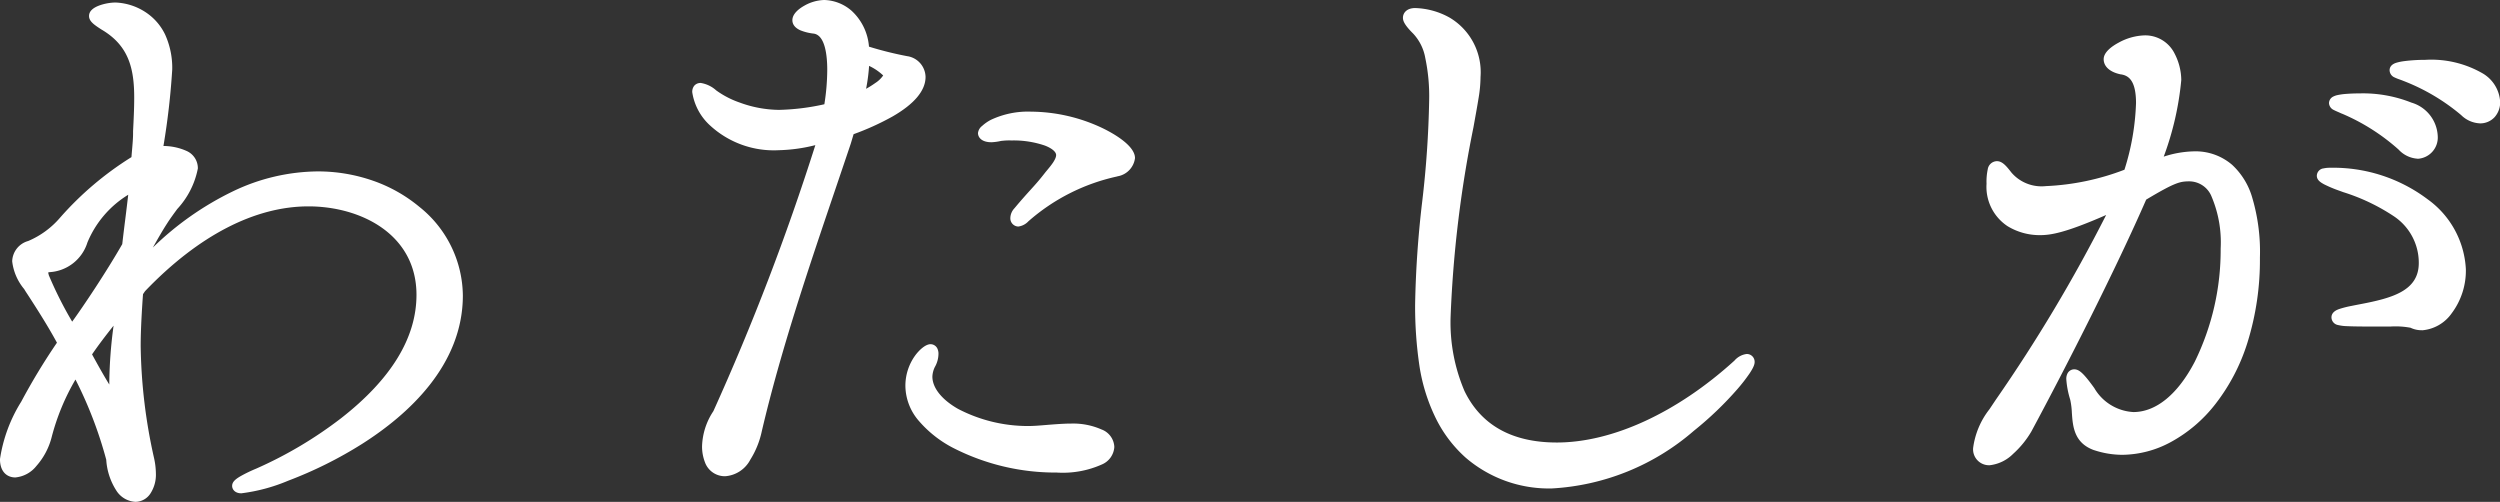 <svg xmlns="http://www.w3.org/2000/svg" data-name="グループ 49987" viewBox="0 0 128.145 25.724"><rect x="0" y="0" width="128.145" height="25.724" fill="#333333" stroke="none"/><path fill="#fff" d="M7.481 13.488c3.1-3.191 6.2-4.38 8.793-4.38 3.88 0 7.134 2.628 7.134 6.039 0 6.477-9.7 9.825-11.046 9.825-.094 0-.156-.032-.156-.063 0-.094.438-.344 1.032-.595s8.417-3.692 8.417-9.2c0-3.38-3.129-4.851-5.851-4.851-2.409 0-5.382 1.1-8.574 4.412-.094.094-.125.188-.219.282 0 .094-.125 1.6-.125 2.785a27.692 27.692 0 0 0 .688 5.789 3.5 3.5 0 0 1 .094.751c0 .72-.344 1.126-.72 1.126-.5 0-1.064-.594-1.189-1.877a24.862 24.862 0 0 0-1.846-4.725 11.222 11.222 0 0 0-1.565 3.5c-.313 1.158-1.064 1.846-1.565 1.846-.282 0-.469-.187-.469-.625 0-1.189 1.815-4.287 2.973-5.946-.626-1.189-1.471-2.44-1.784-2.942a2.48 2.48 0 0 1-.563-1.251c0-.281.156-.563.626-.751a4.746 4.746 0 0 0 1.752-1.283 16.193 16.193 0 0 1 3.63-3.067l.094-.063c.031-.5.094-.97.094-1.408.031-.625.063-1.22.063-1.815 0-1.534-.282-2.848-1.815-3.755-.345-.219-.5-.344-.5-.438 0-.187.625-.375 1.032-.375.5 0 2.6.344 2.6 3.129a39.831 39.831 0 0 1-.5 4.224c1.377 0 1.815.345 1.815.845 0 .751-1 1.815-1.533 2.66-.344.532-.72 1.22-1.127 1.94l-.063.688ZM6.949 9.42a5.506 5.506 0 0 0-2.753 2.878 1.87 1.87 0 0 1-1.721 1.346c-.282.063-.344.188-.344.282s.063.188.063.25a23 23 0 0 0 1.471 2.879 45.873 45.873 0 0 0 2.91-4.443c.125-1.127.281-2.19.375-3.191M5.915 19.559a35.694 35.694 0 0 1 .344-3.912c-.688.845-1.346 1.658-1.909 2.5a11.55 11.55 0 0 0 1.471 2.347c.063 0 .094-.094.094-.313Zm2.128-9.544a1.308 1.308 0 0 0 .25-.657.3.3 0 0 0-.344-.313c-.063 0-.125.031-.188.031l-.313 2.034Z" data-name="パス 1143"/><path fill="#fff" d="M6.948 25.724a1.24 1.24 0 0 1-.992-.59 3.287 3.287 0 0 1-.51-1.569 21.114 21.114 0 0 0-1.577-4.111 11.555 11.555 0 0 0-1.218 2.942 3.557 3.557 0 0 1-.783 1.486 1.56 1.56 0 0 1-1.085.591c-.379 0-.784-.247-.784-.94a7.685 7.685 0 0 1 1.089-2.944 32.586 32.586 0 0 1 1.831-3.023c-.47-.869-1.034-1.744-1.415-2.335-.105-.163-.2-.3-.264-.412a2.7 2.7 0 0 1-.615-1.424 1.114 1.114 0 0 1 .819-1.041 4.419 4.419 0 0 0 1.638-1.2 16.41 16.41 0 0 1 3.656-3.1c.01-.13.021-.257.032-.381.026-.3.051-.584.051-.849v-.105c.03-.593.058-1.152.058-1.711 0-1.5-.282-2.669-1.66-3.484l-.009-.005c-.4-.256-.646-.431-.646-.7 0-.239.194-.426.577-.556a2.578 2.578 0 0 1 .77-.134 3.013 3.013 0 0 1 1.674.582 2.835 2.835 0 0 1 .876 1.054 4.126 4.126 0 0 1 .367 1.8 37.6 37.6 0 0 1-.45 3.918 2.933 2.933 0 0 1 1.205.263.966.966 0 0 1 .559.888 4.245 4.245 0 0 1-1.058 2.081c-.194.265-.378.515-.524.747-.226.349-.469.772-.724 1.226a15.6 15.6 0 0 1 4.1-2.879 10.216 10.216 0 0 1 4.342-1.023 8.572 8.572 0 0 1 2.856.482 7.636 7.636 0 0 1 2.366 1.338 5.877 5.877 0 0 1 2.225 4.54c0 3.577-2.808 6.111-5.164 7.607a21.139 21.139 0 0 1-3.791 1.888 9.037 9.037 0 0 1-2.4.645c-.323 0-.471-.2-.471-.378 0-.21.173-.351.451-.511a7.386 7.386 0 0 1 .774-.373 21.12 21.12 0 0 0 4.36-2.587c2.564-2 3.864-4.123 3.864-6.323 0-3.117-2.87-4.536-5.537-4.536-2.744 0-5.63 1.492-8.347 4.316a.594.594 0 0 0-.071.093c-.018.027-.038.058-.063.09 0 .036-.006.083-.01.144-.033.479-.109 1.6-.109 2.517a27.6 27.6 0 0 0 .68 5.718 3.827 3.827 0 0 1 .1.819 1.768 1.768 0 0 1-.275 1.012.931.931 0 0 1-.768.437Zm-2.985-7.542.234.49a26.285 26.285 0 0 1 1.875 4.827 2.6 2.6 0 0 0 .4 1.268.652.652 0 0 0 .479.325c.2 0 .405-.3.405-.812a3.2 3.2 0 0 0-.086-.681 28.277 28.277 0 0 1-.7-5.858c0-.939.077-2.074.11-2.559.007-.105.014-.2.015-.228v-.128l.012-.012.152-1.675.033-.059.236-.419c.318-.566.618-1.1.9-1.536.158-.25.347-.509.548-.782a4.118 4.118 0 0 0 .936-1.708.341.341 0 0 0-.223-.332 2.959 2.959 0 0 0-1.277-.2h-.368l.057-.363a38.771 38.771 0 0 0 .5-4.175 2.748 2.748 0 0 0-.983-2.356 2.379 2.379 0 0 0-1.3-.459 1.909 1.909 0 0 0-.565.1c.051.035.116.078.2.131a3.688 3.688 0 0 1 1.608 1.791 5.7 5.7 0 0 1 .356 2.233c0 .575-.028 1.142-.059 1.743v.08c0 .291-.026.585-.053.9-.015.17-.03.346-.041.524l-.01.156-.232.154a16.029 16.029 0 0 0-3.556 3l-.008.009a5.045 5.045 0 0 1-1.859 1.359h-.008c-.428.171-.428.387-.428.459a2.313 2.313 0 0 0 .507 1.072l.008.013c.065.1.157.247.263.411.158.244.346.537.547.858a13.225 13.225 0 0 1-.683-1.463l-.019-.052v-.027l-.007-.02a.735.735 0 0 1-.055-.259c0-.137.057-.47.59-.589h.011a1.574 1.574 0 0 0 1.493-1.168 6.232 6.232 0 0 1 1.326-1.944 5.905 5.905 0 0 1 1.577-1.086l.5-.244-.052.556c-.055.586-.13 1.184-.21 1.818-.056.447-.114.909-.166 1.379l-.007.065-.032.056a46.007 46.007 0 0 1-2.943 4.491l-.267.316.019.036-.11.157a32.2 32.2 0 0 0-1.9 3.116 6.823 6.823 0 0 0-1.016 2.65.455.455 0 0 0 .059.279c.008.01.026.032.1.032a1.008 1.008 0 0 0 .62-.387 3.006 3.006 0 0 0 .64-1.227 11.622 11.622 0 0 1 1.61-3.6ZM15.8 9.95a8.023 8.023 0 0 1 2.148.294 6.478 6.478 0 0 1 1.979.921 4.647 4.647 0 0 1 2.038 3.95 6.932 6.932 0 0 1-1.285 3.9 13 13 0 0 1-2.822 2.918 21.875 21.875 0 0 1-3.4 2.149 20.664 20.664 0 0 0 3.759-1.861c2.223-1.411 4.872-3.785 4.872-7.076 0-3.156-3.059-5.724-6.82-5.724-2.009 0-5.125.743-8.56 4.278l-.267.312a15.919 15.919 0 0 1 4.229-3.069A9.572 9.572 0 0 1 15.8 9.95ZM2.5 14.103a19.69 19.69 0 0 0 1.2 2.384c.575-.792 1.742-2.534 2.567-3.974.051-.452.106-.895.16-1.323s.1-.817.146-1.208a5.2 5.2 0 0 0-2.092 2.447 2.165 2.165 0 0 1-1.942 1.521.577.577 0 0 0-.074.022.72.72 0 0 1 .035.131Zm3.321 6.709c-.192 0-.326-.138-.508-.393-.11-.154-.25-.374-.415-.652-.293-.492-.611-1.072-.824-1.466l-.09-.167.105-.158c.551-.826 1.172-1.6 1.927-2.528l.667-.82-.111 1.051c-.032.3-.07.612-.109.936a23.9 23.9 0 0 0-.233 2.942v.626a1.142 1.142 0 0 1-.037.331.388.388 0 0 1-.371.297Zm-1.1-2.644c.182.335.421.766.649 1.156.09.153.167.281.233.387v-.152a23.288 23.288 0 0 1 .219-2.866c-.407.51-.77.987-1.103 1.472Zm3.007-6.908-.587-.2.354-2.3h.261l.026-.006a.675.675 0 0 1 .17-.025.616.616 0 0 1 .659.627 1.589 1.589 0 0 1-.3.819Z" data-name="パス 1143 - アウトライン"/><path fill="#fff" d="M43.31 7.262c-1.659 4.944-3.411 9.825-4.569 14.769-.188.876-.751 2.065-1.565 2.065-.845 0-.876-1-.876-1.22a3.1 3.1 0 0 1 .532-1.627 120.726 120.726 0 0 0 5.414-14.234 9.512 9.512 0 0 1-2.315.376c-3.286 0-4.131-2.222-4.131-2.659 0-.126.031-.157.125-.157a1.378 1.378 0 0 1 .595.313 6.113 6.113 0 0 0 3.41 1.064 12.158 12.158 0 0 0 2.6-.344 11.743 11.743 0 0 0 .188-2.034c0-1.158-.251-2.065-.97-2.159-.47-.063-.814-.188-.814-.376 0-.282.751-.72 1.314-.72a2.174 2.174 0 0 1 2 2.315 18.877 18.877 0 0 0 2.222.563.785.785 0 0 1 .657.751c0 1.377-2.941 2.44-3.63 2.691Zm.626-2.128c.907-.407 1.658-.939 1.658-1.283 0-.313-.939-.782-1.346-.97a8.828 8.828 0 0 1-.313 2.253m10.952 16.9c1.252 0 1.909.407 1.909.876 0 .313-.376 1-2.628 1-3.786 0-7.447-1.878-7.447-4.1a1.953 1.953 0 0 1 .97-1.846q.094 0 .094.188a1.082 1.082 0 0 1-.156.532 1.539 1.539 0 0 0-.156.626c0 1.408 2.19 2.785 5.225 2.848.563 0 1.158-.094 2.065-.126Zm-2.378-10.919c-.156.125-.25.188-.313.188s-.094-.063-.094-.125a.44.44 0 0 1 .125-.282c.782-.938 1.033-1.126 1.565-1.815.219-.281.657-.719.657-1.126 0-.657-1.189-1.064-2.6-1.064a3.059 3.059 0 0 0-.595.031 2.451 2.451 0 0 1-.438.063c-.219 0-.376-.063-.376-.156 0-.031.532-.782 2.409-.782 2.629 0 5.007 1.439 5.007 2.065 0 .313-.345.532-.626.626a10.6 10.6 0 0 0-4.721 2.377" data-name="パス 1144"/><path fill="#fff" d="M37.177 24.41a1.082 1.082 0 0 1-1.046-.724 2.242 2.242 0 0 1-.145-.811 3.42 3.42 0 0 1 .58-1.8 124.106 124.106 0 0 0 5.227-13.636 8.347 8.347 0 0 1-1.865.26 4.82 4.82 0 0 1-3.518-1.256 2.885 2.885 0 0 1-.927-1.718.5.5 0 0 1 .1-.327.42.42 0 0 1 .34-.145 1.552 1.552 0 0 1 .791.382 4.609 4.609 0 0 0 1.211.625 5.961 5.961 0 0 0 2.008.372 11.782 11.782 0 0 0 2.322-.288 11.393 11.393 0 0 0 .148-1.775c0-.656-.09-1.768-.7-1.847a2.585 2.585 0 0 1-.667-.164c-.347-.15-.42-.368-.42-.523 0-.348.38-.613.606-.74A2.184 2.184 0 0 1 42.246 0a2.217 2.217 0 0 1 1.408.555 2.787 2.787 0 0 1 .888 1.836 17.975 17.975 0 0 0 1.986.493h.008a1.1 1.1 0 0 1 .906 1.059c0 .7-.574 1.387-1.705 2.035a13.56 13.56 0 0 1-1.983.9l-.145.485c-.261.777-.528 1.564-.786 2.325-1.377 4.061-2.8 8.261-3.774 12.413a4.508 4.508 0 0 1-.591 1.464 1.582 1.582 0 0 1-1.281.845Zm-.079-2.993a2.749 2.749 0 0 0-.482 1.458 1.6 1.6 0 0 0 .1.573.456.456 0 0 0 .463.332c.543 0 1.066-.924 1.257-1.817v-.006c.979-4.183 2.409-8.4 3.792-12.474.258-.759.524-1.544.784-2.318l.231-.772.157-.057a13.458 13.458 0 0 0 2.026-.9c.909-.521 1.389-1.036 1.389-1.489a.471.471 0 0 0-.4-.443c-.2-.038-.463-.09-.781-.165a.707.707 0 0 1 .282.513c0 .274-.2.558-.614.869a6.617 6.617 0 0 1-1.23.7l-.6.271.172-.64a8.5 8.5 0 0 0 .3-2.172v-.239a2.263 2.263 0 0 0-.694-1.612 1.588 1.588 0 0 0-.994-.4 1.663 1.663 0 0 0-.931.362 2.1 2.1 0 0 0 .472.106 1.247 1.247 0 0 1 1.006.876 4.423 4.423 0 0 1 .238 1.6 12.087 12.087 0 0 1-.193 2.09l-.036.2-.2.049a12.38 12.38 0 0 1-2.673.354 6.6 6.6 0 0 1-2.224-.41 5.264 5.264 0 0 1-1.383-.723 2.245 2.245 0 0 0-.126-.093 2.867 2.867 0 0 0 .656.961 4.21 4.21 0 0 0 3.077 1.076 8.967 8.967 0 0 0 2.239-.366l.522-.13-.142.519c-.448 1.639-1.507 4.675-2.834 8.123a65.49 65.49 0 0 1-2.626 6.194Zm7.449-18.039a9.164 9.164 0 0 1-.153 1.174 4.9 4.9 0 0 0 .476-.3 1.4 1.4 0 0 0 .4-.384 2.7 2.7 0 0 0-.722-.49Zm9.621 20.844a11.515 11.515 0 0 1-5.293-1.254 5.852 5.852 0 0 1-1.766-1.382 2.778 2.778 0 0 1-.7-1.778 2.641 2.641 0 0 1 .486-1.565c.214-.3.544-.6.8-.6a.388.388 0 0 1 .352.221.62.62 0 0 1 .057.282 1.382 1.382 0 0 1-.188.671 1.227 1.227 0 0 0-.124.487c0 .575.48 1.179 1.316 1.655a7.749 7.749 0 0 0 3.6.878c.272 0 .559-.024.89-.051s.707-.058 1.161-.074h.136a3.585 3.585 0 0 1 1.564.3 1 1 0 0 1 .659.9 1.044 1.044 0 0 1-.63.892 4.9 4.9 0 0 1-2.319.418Zm-6.977-5.229a2.116 2.116 0 0 0-.156.816c0 .925.779 1.874 2.138 2.605a10.868 10.868 0 0 0 4.994 1.179 4.2 4.2 0 0 0 2-.343c.3-.169.309-.326.309-.344 0-.233-.495-.562-1.594-.562h-.12c-.437.015-.8.045-1.126.072-.347.029-.646.053-.945.053h-.007a8.384 8.384 0 0 1-3.9-.961 3.907 3.907 0 0 1-1.178-.979 1.989 1.989 0 0 1-.455-1.222 1.464 1.464 0 0 1 .041-.314Zm5.006-7.381a.421.421 0 0 1-.409-.44.756.756 0 0 1 .206-.492c.362-.434.609-.706.826-.946.249-.274.445-.491.724-.851.043-.055.09-.112.14-.172.18-.215.451-.541.451-.762 0-.165-.213-.346-.57-.485a4.932 4.932 0 0 0-1.713-.264 3.273 3.273 0 0 0-.518.022h-.014a2.673 2.673 0 0 1-.5.069c-.509 0-.69-.254-.69-.471a.532.532 0 0 1 .211-.364 2.068 2.068 0 0 1 .459-.318 4.455 4.455 0 0 1 2.054-.415 8.669 8.669 0 0 1 3.624.828c.4.189 1.7.859 1.7 1.552a1.083 1.083 0 0 1-.841.924h-.015l-.086.024a10.152 10.152 0 0 0-4.524 2.294.861.861 0 0 1-.515.267Zm-.345-5.041a5.562 5.562 0 0 1 1.941.307 1.969 1.969 0 0 1 .669.4.929.929 0 0 1 .3.668 2.017 2.017 0 0 1-.6 1.165c-.047.056-.091.109-.126.154-.256.331-.451.553-.662.786a10.755 10.755 0 0 1 3.686-1.6l.078-.022c.221-.075.4-.218.4-.321-.023-.112-.392-.55-1.4-1.017a8.05 8.05 0 0 0-3.289-.737 4.284 4.284 0 0 0-1.5.229c.144-.012.31-.012.504-.012Z" data-name="パス 1144 - アウトライン"/><path fill="#fff" d="M79.546 24.721c-3.223 0-5.82-1.971-6.477-6.008a20.635 20.635 0 0 1-.219-3.1c0-3.473.72-7.009.72-10.483 0-1.721-.25-3.035-.939-3.661-.281-.282-.407-.469-.407-.563 0-.126.126-.188.313-.188a3.015 3.015 0 0 1 3.035 3.223 6.357 6.357 0 0 1-.094 1.033c-.313 1.971-1.439 7.228-1.439 11.264 0 1.5.063 6.759 5.757 6.759 2.785 0 6.2-1.439 9.325-4.287a.746.746 0 0 1 .407-.251.083.083 0 0 1 .094.094c0 .532-4.631 6.164-10.076 6.164" data-name="パス 1145"/><path fill="#fff" d="M79.547 25.037a6.551 6.551 0 0 1-4.409-1.569 6.632 6.632 0 0 1-1.512-1.969 9.226 9.226 0 0 1-.867-2.735 20.826 20.826 0 0 1-.223-3.145 52.12 52.12 0 0 1 .362-5.274 51.643 51.643 0 0 0 .358-5.209 9.484 9.484 0 0 0-.2-2.168 2.445 2.445 0 0 0-.633-1.26l-.011-.01c-.44-.44-.5-.644-.5-.785 0-.25.194-.5.628-.5a3.832 3.832 0 0 1 1.768.492 3.251 3.251 0 0 1 1.581 3.039 6.7 6.7 0 0 1-.1 1.083c-.062.388-.155.9-.263 1.5a60.061 60.061 0 0 0-1.171 9.71 8.938 8.938 0 0 0 .712 3.806c.848 1.751 2.44 2.639 4.731 2.639 2.853 0 6.172-1.531 9.108-4.2a.99.99 0 0 1 .624-.337.4.4 0 0 1 .409.409c0 .1-.032.248-.263.593a8.738 8.738 0 0 1-.622.8 17.378 17.378 0 0 1-2.229 2.134 12.128 12.128 0 0 1-7.278 2.956Zm-6.166-6.371c.595 3.649 2.842 5.742 6.166 5.742a11.428 11.428 0 0 0 6.753-2.71 16.807 16.807 0 0 0 2.064-1.918 17.971 17.971 0 0 1-3.9 2.433 11.6 11.6 0 0 1-4.662 1.1 6.346 6.346 0 0 1-3.472-.894 5.052 5.052 0 0 1-1.826-2.1 9.524 9.524 0 0 1-.775-4.08 60.558 60.558 0 0 1 1.183-9.825c.107-.594.2-1.107.261-1.489a6.078 6.078 0 0 0 .089-.981 2.655 2.655 0 0 0-1.266-2.5 3.288 3.288 0 0 0-1.331-.4c.045.053.106.12.188.2a3.008 3.008 0 0 1 .816 1.574 10.085 10.085 0 0 1 .22 2.319 52.112 52.112 0 0 1-.361 5.273 51.65 51.65 0 0 0-.358 5.209 20.2 20.2 0 0 0 .211 3.046Z" data-name="パス 1145 - アウトライン"/><path fill="#fff" d="M104.55 11.736a2.231 2.231 0 0 1-2.409-2.316c0-.626.063-.845.219-.845.125 0 .282.188.5.469a2.363 2.363 0 0 0 2 .814 13.462 13.462 0 0 0 4.287-.907 12.963 12.963 0 0 0 .657-3.661c0-.97-.25-1.659-1.033-1.784-.313-.063-.626-.219-.626-.47 0-.313 1-.907 1.784-.907 1.283 0 1.565 1.408 1.565 1.971a15.447 15.447 0 0 1-.97 4.068 1.913 1.913 0 0 1-.156.376 6.342 6.342 0 0 1 2.1-.469c3 0 3.066 3.786 3.066 5.132 0 6.477-3.692 9.794-6.727 9.794a4.334 4.334 0 0 1-1.345-.219c-1.158-.407-.814-1.534-1.033-2.378a4.441 4.441 0 0 1-.188-.97c0-.125.031-.188.094-.188.126 0 .376.282.782.845a2.785 2.785 0 0 0 2.253 1.346c2.754 0 4.787-4.443 4.787-8.7 0-2.441-.688-3.755-1.909-3.755-.595 0-.907.094-2.472 1.033-1.439 3.317-3.942 8.292-5.914 11.953-.438.751-1.252 1.565-1.878 1.565a.5.5 0 0 1-.532-.563 4.035 4.035 0 0 1 .782-1.815 78.379 78.379 0 0 0 6.352-10.764c-2.66 1.22-3.473 1.346-4.037 1.346m19.15 4.787a3.462 3.462 0 0 0-1.189-.094c-2.222 0-2.691 0-2.691-.156 0-.094.313-.188.782-.282 1.346-.281 3.693-.5 3.693-2.5 0-2.566-2.66-3.411-4.287-4.005-.688-.25-.938-.406-.938-.469s.156-.094.375-.094c3.943 0 6.634 2.5 6.634 4.881 0 1.784-1.127 2.816-1.94 2.816a1 1 0 0 1-.438-.094m-.532-9.074a10.879 10.879 0 0 0-3-1.908c-.188-.094-.469-.188-.469-.25 0-.188 1.22-.188 1.283-.188 1.783 0 3.661.563 3.661 1.877a.782.782 0 0 1-.72.845 1.142 1.142 0 0 1-.751-.376m3.192-1.784a10.642 10.642 0 0 0-3.066-1.815c-.219-.094-.5-.156-.5-.25 0-.126.782-.219 1.5-.219 2.753 0 3.535 1.127 3.535 1.846a.724.724 0 0 1-.719.782 1.143 1.143 0 0 1-.751-.344" data-name="パス 1146"/><path fill="#fff" d="M101.985 23.847a.817.817 0 0 1-.847-.878 4.063 4.063 0 0 1 .833-1.986l.325-.486a80.3 80.3 0 0 0 5.661-9.477c-2.161.947-2.873 1.033-3.408 1.033a3.163 3.163 0 0 1-1.643-.458 2.413 2.413 0 0 1-1.08-2.174 3.049 3.049 0 0 1 .061-.738.486.486 0 0 1 .472-.422c.289 0 .5.274.749.591a2.033 2.033 0 0 0 1.751.688 12.748 12.748 0 0 0 4.036-.84 12.537 12.537 0 0 0 .593-3.414c0-1.2-.41-1.416-.768-1.473h-.012c-.55-.111-.878-.4-.878-.778 0-.36.415-.66.764-.848a2.946 2.946 0 0 1 1.335-.374 1.68 1.68 0 0 1 1.539.938 2.99 2.99 0 0 1 .34 1.348 15.27 15.27 0 0 1-.9 3.93 5.267 5.267 0 0 1 1.553-.271 2.868 2.868 0 0 1 1.954.691 3.681 3.681 0 0 1 1 1.581 9.759 9.759 0 0 1 .424 3.175 14.222 14.222 0 0 1-.64 4.359 9.957 9.957 0 0 1-1.654 3.162 7.3 7.3 0 0 1-2.269 1.931 5.32 5.32 0 0 1-2.48.656 4.641 4.641 0 0 1-1.444-.235h-.005c-1.037-.364-1.1-1.226-1.147-1.918a3.874 3.874 0 0 0-.086-.677 4.584 4.584 0 0 1-.2-1.05.621.621 0 0 1 .057-.281.388.388 0 0 1 .352-.221c.258 0 .491.219 1.037.975v.005a2.478 2.478 0 0 0 1.994 1.21c1.165 0 2.282-.918 3.147-2.584a13 13 0 0 0 1.326-5.8 6.012 6.012 0 0 0-.462-2.65 1.235 1.235 0 0 0-1.132-.791c-.484 0-.734.046-2.224.936-1.507 3.457-4.034 8.447-5.885 11.884l-.005.009a4.833 4.833 0 0 1-.932 1.141 2.014 2.014 0 0 1-1.202.581Zm.513-2.52a3.7 3.7 0 0 0-.73 1.642c0 .207.083.249.217.249.424 0 1.158-.642 1.6-1.4 1.861-3.457 4.406-8.483 5.9-11.925l.04-.093.087-.052c1.619-.972 1.965-1.077 2.634-1.077.83 0 2.223.529 2.223 4.07a13.644 13.644 0 0 1-1.4 6.09c-.978 1.885-2.294 2.923-3.706 2.923a3.083 3.083 0 0 1-2.51-1.478c-.081-.112-.151-.207-.213-.287q.036.151.086.337a4.374 4.374 0 0 1 .1.791c.052.728.111 1.151.725 1.368a4 4 0 0 0 1.243.2c2.663 0 6.413-2.941 6.413-9.479 0-3.241-.9-4.817-2.752-4.817a6.014 6.014 0 0 0-1.993.452l-.731.254.346-.692a1.684 1.684 0 0 0 .133-.311v-.019l.007-.018a15.2 15.2 0 0 0 .949-3.955 2.358 2.358 0 0 0-.263-1.046 1.057 1.057 0 0 0-.987-.611 2.275 2.275 0 0 0-.953.256 1.626 1.626 0 0 0-.5.349.762.762 0 0 0 .352.148 1.351 1.351 0 0 1 1.033.74 2.938 2.938 0 0 1 .258 1.354 13.3 13.3 0 0 1-.673 3.76l-.049.148-.148.05a13.873 13.873 0 0 1-4.388.924 2.647 2.647 0 0 1-2.253-.937 8.349 8.349 0 0 0-.144-.181 5.36 5.36 0 0 0-.011.366 1.914 1.914 0 0 0 2.094 2c.5 0 1.257-.1 3.906-1.317l.745-.342-.325.753a74.187 74.187 0 0 1-6.055 10.33Zm21.641-4.4a1.3 1.3 0 0 1-.579-.127 4.175 4.175 0 0 0-1.048-.061c-1.117 0-1.792 0-2.194-.02a2.247 2.247 0 0 1-.474-.058.407.407 0 0 1-.338-.393c0-.292.311-.4.428-.438a4.978 4.978 0 0 1 .606-.151c.139-.029.286-.057.442-.087 1.641-.312 3-.686 3-2.109a2.864 2.864 0 0 0-1.293-2.408 10.151 10.151 0 0 0-2.567-1.222l-.221-.08a6.512 6.512 0 0 1-.766-.322c-.183-.1-.379-.218-.379-.443a.389.389 0 0 1 .348-.377 1.536 1.536 0 0 1 .342-.032 8.037 8.037 0 0 1 4.991 1.617 4.7 4.7 0 0 1 1.958 3.579 3.646 3.646 0 0 1-.733 2.273 2.059 2.059 0 0 1-1.524.864Zm-2.527-.818h.9a3.368 3.368 0 0 1 1.33.127.689.689 0 0 0 .3.061c.583 0 1.625-.836 1.625-2.5a4.082 4.082 0 0 0-1.719-3.086 7.134 7.134 0 0 0-3.658-1.43 10.453 10.453 0 0 1 2.675 1.289 3.994 3.994 0 0 1 1.1 1.191 3.385 3.385 0 0 1 .448 1.723 2.227 2.227 0 0 1-1.282 2.063 6.419 6.419 0 0 1-1.72.567Zm2.308-7.975a1.439 1.439 0 0 1-.972-.466 10.511 10.511 0 0 0-2.916-1.848h-.009a4.554 4.554 0 0 0-.176-.08c-.079-.034-.154-.067-.217-.1a.412.412 0 0 1-.25-.351.381.381 0 0 1 .218-.339.871.871 0 0 1 .218-.076 3.289 3.289 0 0 1 .473-.063c.3-.023.6-.024.689-.024a6.723 6.723 0 0 1 2.626.472 1.877 1.877 0 0 1 1.35 1.719 1.091 1.091 0 0 1-1.035 1.161Zm-3.266-2.711a10.369 10.369 0 0 1 2.736 1.8.845.845 0 0 0 .528.283c.227 0 .405-.233.405-.53 0-1.074-1.735-1.563-3.347-1.563-.112.004-.222.006-.322.01Zm6.46.9a1.457 1.457 0 0 1-.96-.424 10.379 10.379 0 0 0-2.976-1.758c-.054-.023-.118-.046-.179-.068a2.2 2.2 0 0 1-.249-.1.411.411 0 0 1-.264-.372c0-.126.062-.3.354-.387a2.558 2.558 0 0 1 .4-.081 8.28 8.28 0 0 1 1.064-.065 5.26 5.26 0 0 1 2.979.709 1.813 1.813 0 0 1 .871 1.452 1.144 1.144 0 0 1-.275.764 1 1 0 0 1-.768.331Zm-.541-.893a.864.864 0 0 0 .541.264.416.416 0 0 0 .4-.468 1.164 1.164 0 0 0-.6-.934 4.579 4.579 0 0 0-2.622-.6c-.185 0-.361.006-.522.016a10.4 10.4 0 0 1 2.8 1.723Z" data-name="パス 1146 - アウトライン"/></svg>